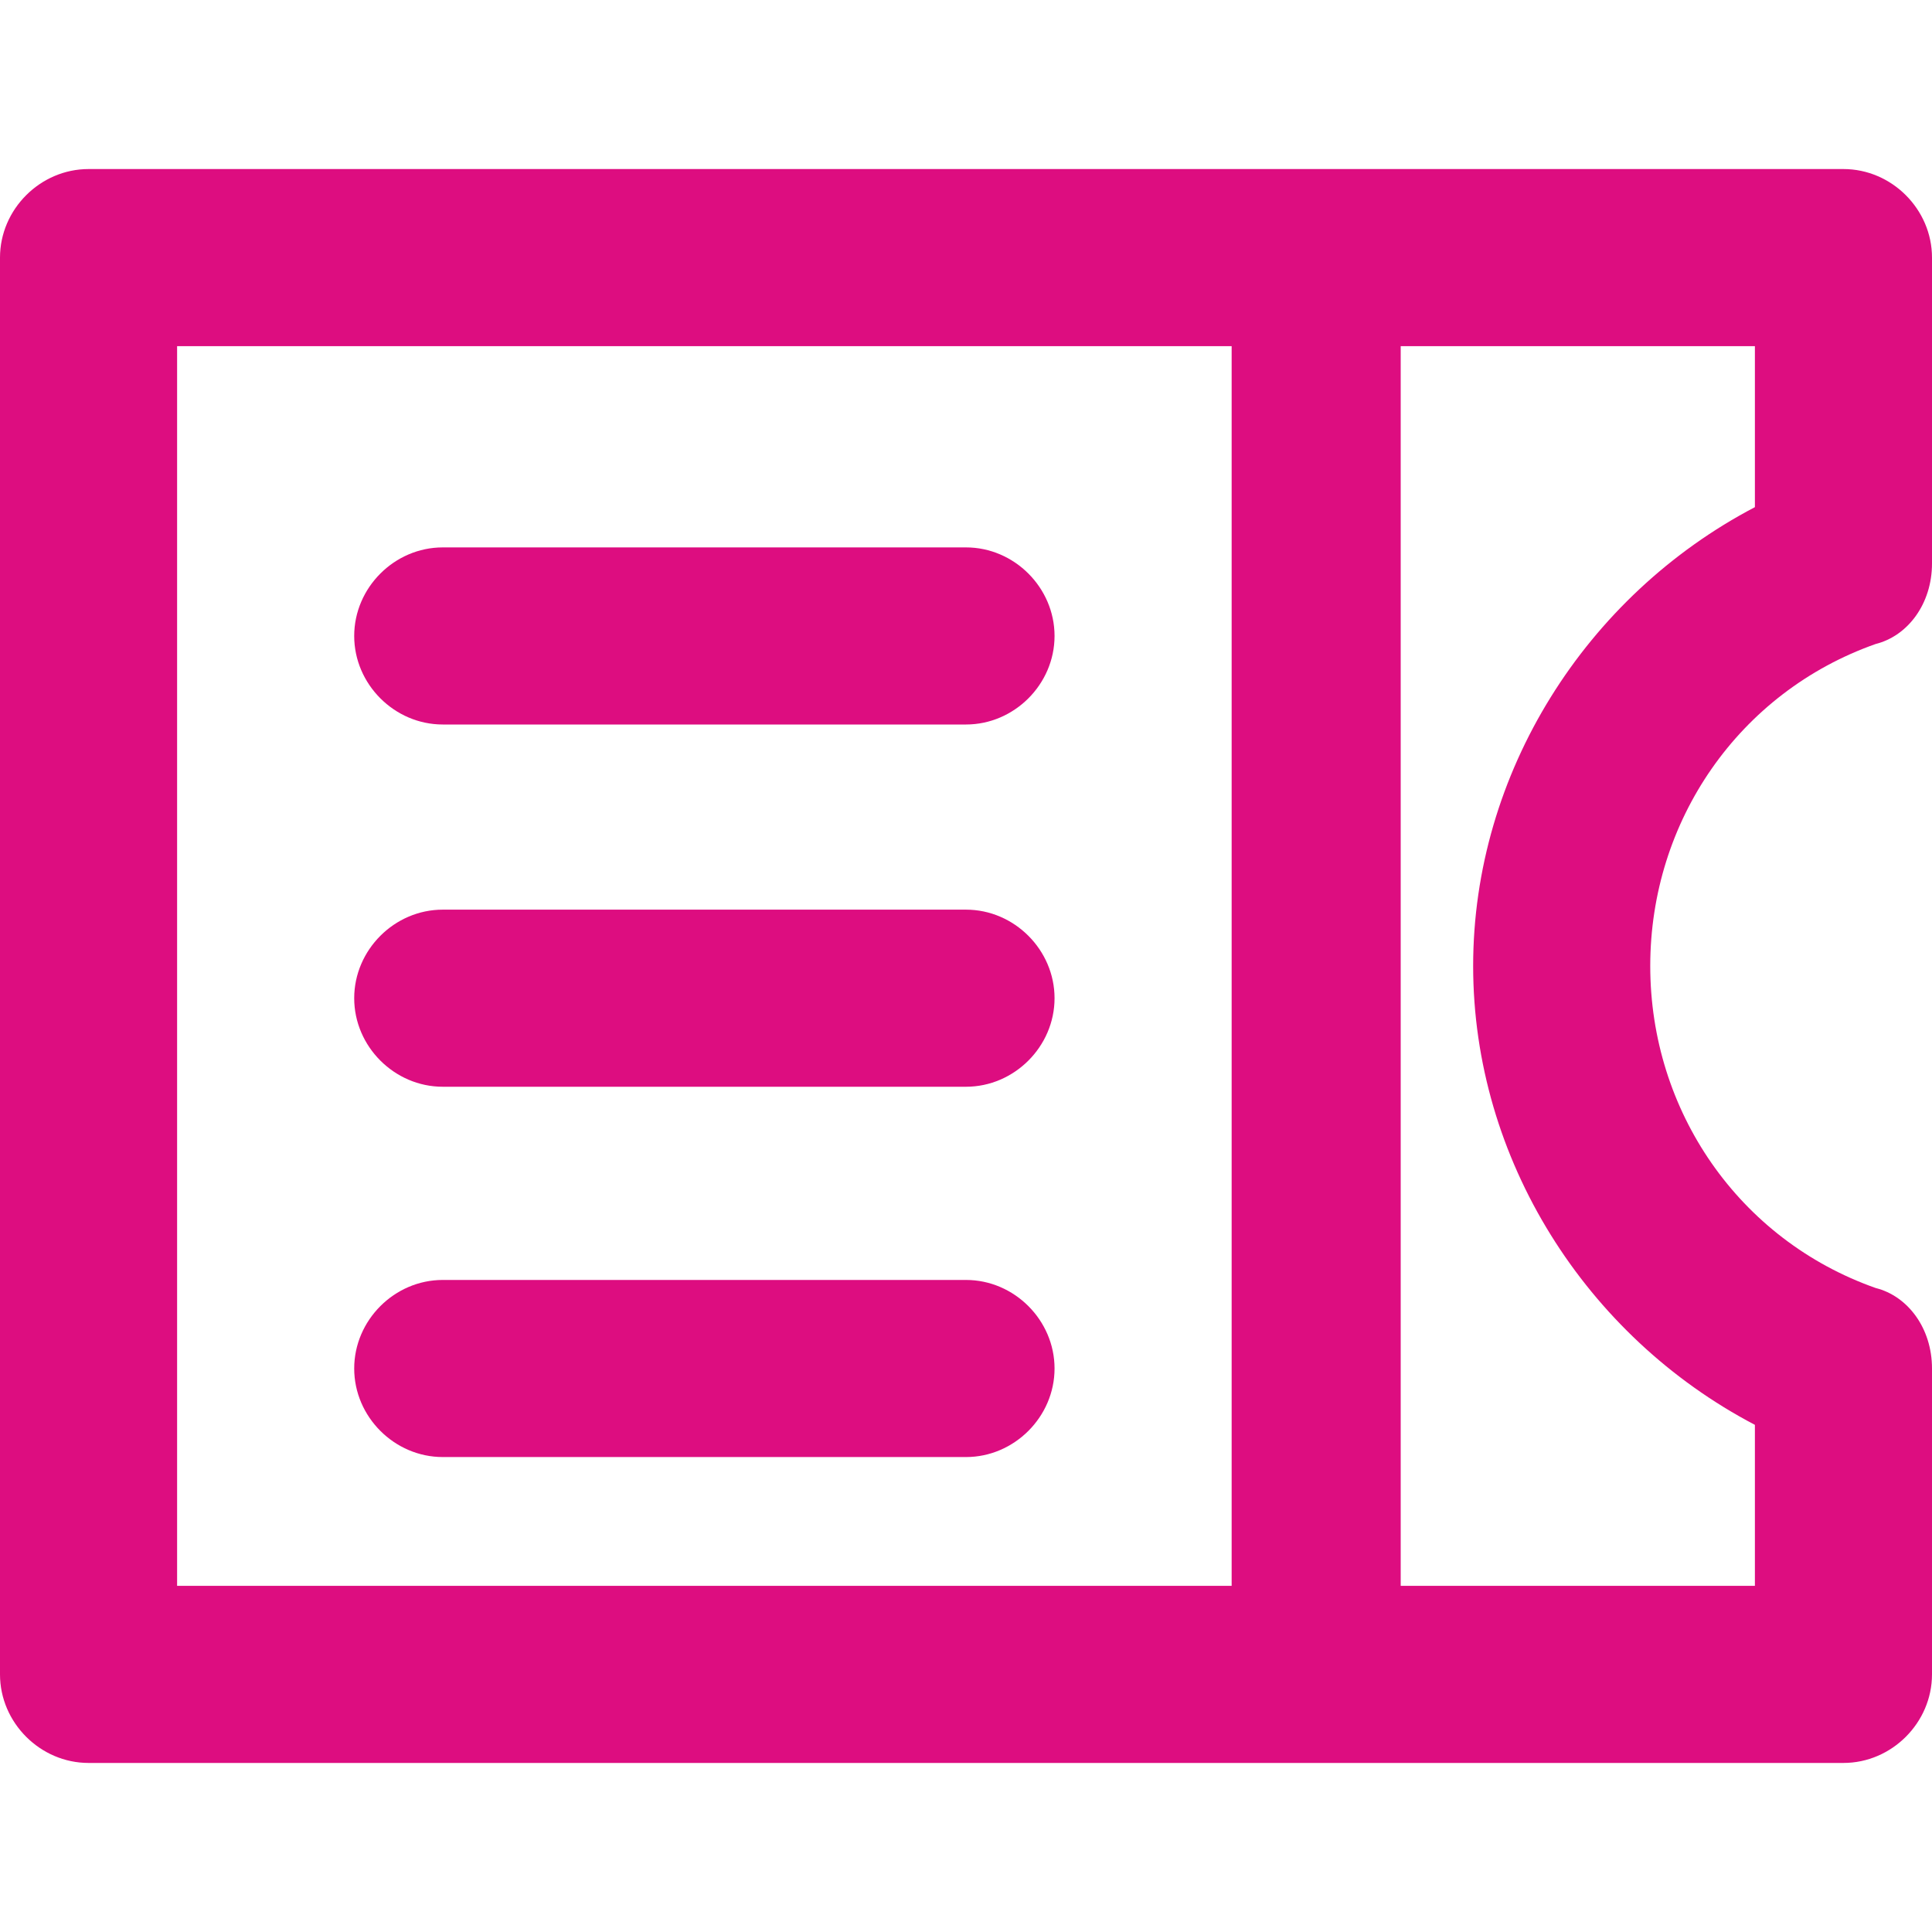 <?xml version="1.0" encoding="utf-8"?>
<!-- Generator: Adobe Illustrator 27.0.0, SVG Export Plug-In . SVG Version: 6.00 Build 0)  -->
<svg version="1.1" id="Layer_1" xmlns="http://www.w3.org/2000/svg" xmlns:xlink="http://www.w3.org/1999/xlink" x="0px" y="0px"
	 viewBox="0 0 24 24" style="enable-background:new 0 0 24 24;" xml:space="preserve">
<style type="text/css">
	.st0{fill:#DD0D80;}
</style>
<g>
	<path class="st0" d="M5.5,9H12c0.6,0,1.1-0.5,1.1-1.1S12.6,6.8,12,6.8H5.5c-0.6,0-1.1,0.5-1.1,1.1S4.9,9,5.5,9z"/>
	<path class="st0" d="M12,11.3H5.5c-0.6,0-1.1,0.5-1.1,1.1s0.5,1.1,1.1,1.1H12c0.6,0,1.1-0.5,1.1-1.1S12.6,11.3,12,11.3z"/>
	<path class="st0" d="M12,15.9H5.5c-0.6,0-1.1,0.5-1.1,1.1s0.5,1.1,1.1,1.1H12c0.6,0,1.1-0.5,1.1-1.1S12.6,15.9,12,15.9z"/>
	<path class="st0" d="M23.3,8C23.7,7.9,24,7.5,24,7V3.2c0-0.6-0.5-1.1-1.1-1.1H1.1C0.5,2.1,0,2.6,0,3.2v17.6c0,0.6,0.5,1.1,1.1,1.1
		h21.8c0.6,0,1.1-0.5,1.1-1.1V17c0-0.5-0.3-0.9-0.7-1c-1.7-0.6-2.8-2.2-2.8-4S21.6,8.6,23.3,8z M2.2,4.3h13.1v15.4H2.2V4.3z
		 M21.8,17.7v2h-4.4V4.3h4.4v2c-2.1,1.1-3.5,3.3-3.5,5.7S19.7,16.6,21.8,17.7z"/>
</g>
</svg>
